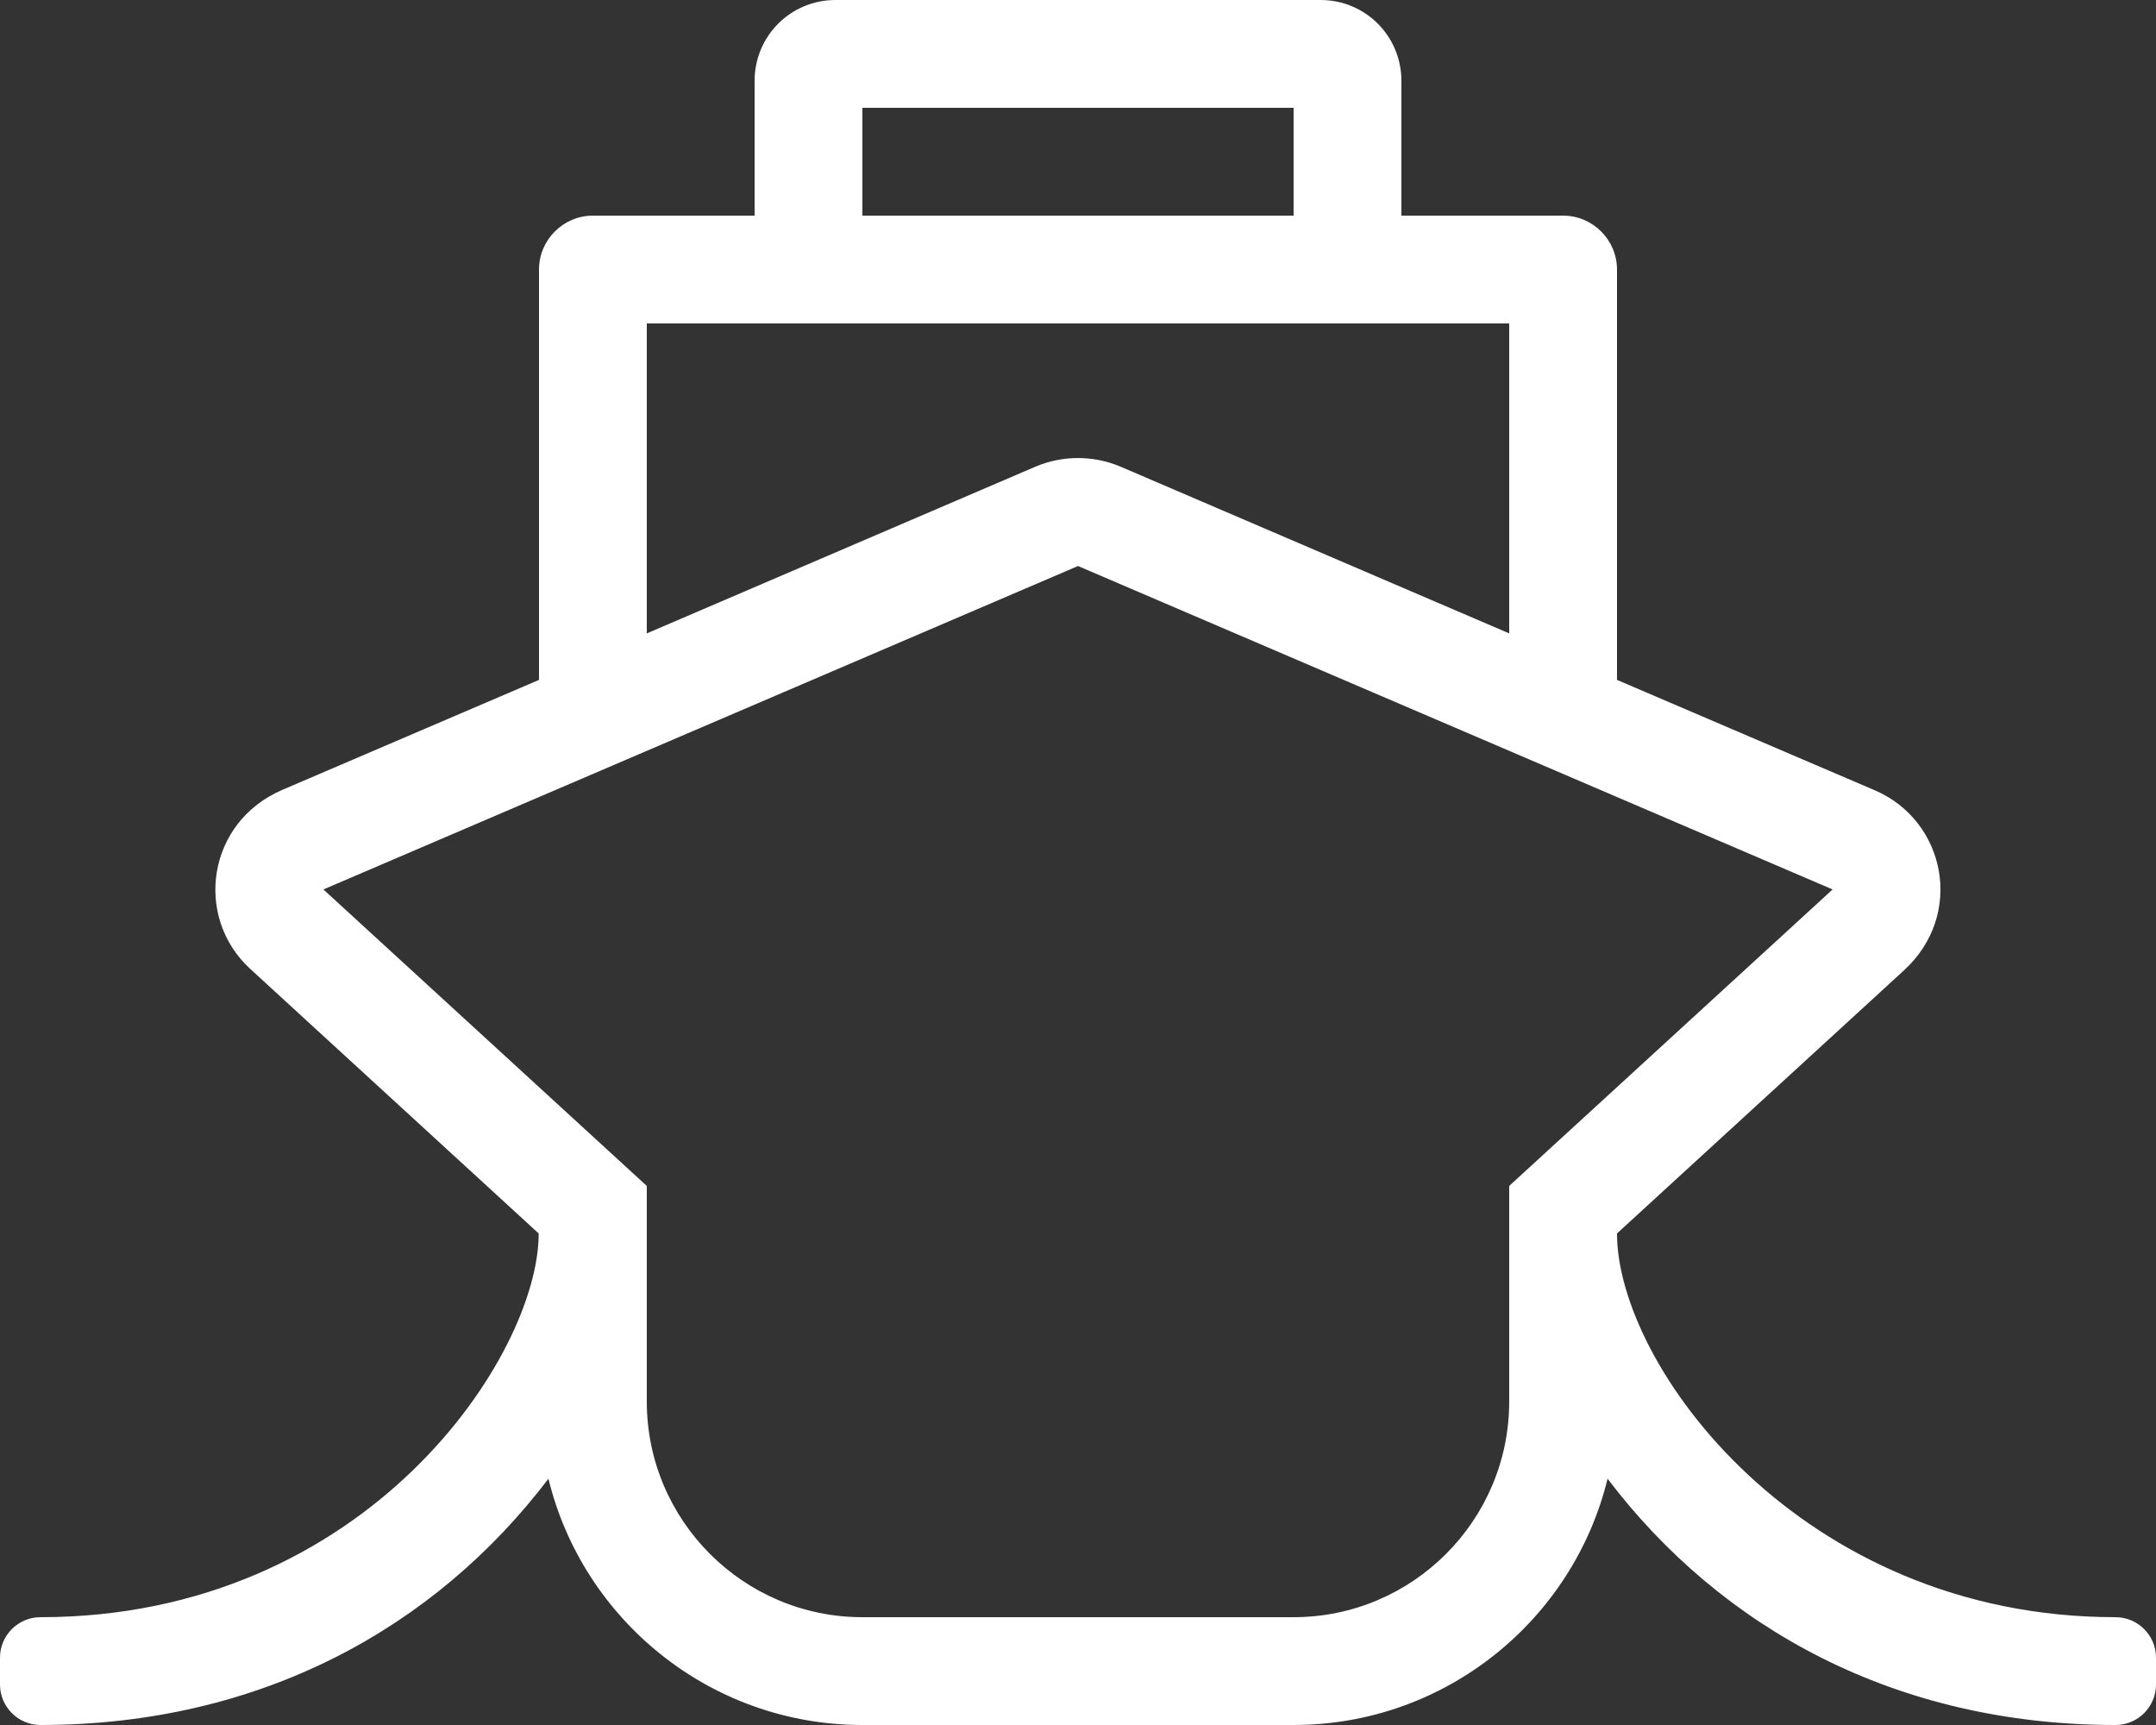 <?xml version="1.0" encoding="utf-8"?>
<!-- Generator: Adobe Illustrator 23.0.1, SVG Export Plug-In . SVG Version: 6.00 Build 0)  -->
<svg version="1.1" id="Layer_1" focusable="false" xmlns="http://www.w3.org/2000/svg" xmlns:xlink="http://www.w3.org/1999/xlink"
	 x="0px" y="0px" viewBox="0 0 640 512" style="enable-background:new 0 0 640 512;" xml:space="preserve">
<rect x="0" y="0" width="640" height="512" fill="#333333" stroke="none"/>
<style type="text/css">
	.st0{fill:#FFFFFF;}
</style>
<path class="st0" d="M480,366.1l85.2-78.1c18.1-16.6,12.3-44.4-8.6-53.4L480,201.8V80c0-8.8-7.2-16-16-16h-48V24
	c0-13.3-10.7-24-24-24H248c-13.3,0-24,10.7-24,24v40h-48c-8.8,0-16,7.2-16,16v121.8l-76.1,32.6c-22.5,9.6-26.4,37.8-9.6,53.2
	l85.6,78.5C160,402.2,109,480,12,480c-6.6,0-12,5.4-12,12v8c0,6.6,5.4,12,12,12c65.5,0,117.3-29,150.8-73.1
	C173,480.8,210.9,512,256,512h128c45.1,0,83-31.2,93.2-73.1C510.9,483.3,562.8,512,628,512c6.6,0,12-5.4,12-12v-8
	c0-6.6-5.4-12-12-12C534.4,480,480,405.2,480,366.1z M256,32h128v32H256V32z M192,96h256v92l-115.4-49.5c-8-3.4-17.2-3.4-25.2,0
	L192,188V96z M448,352v64c0,35.3-28.7,64-64,64H256c-35.3,0-64-28.7-64-64v-64l-96-88l224-96l224,96L448,352z"/>
</svg>
